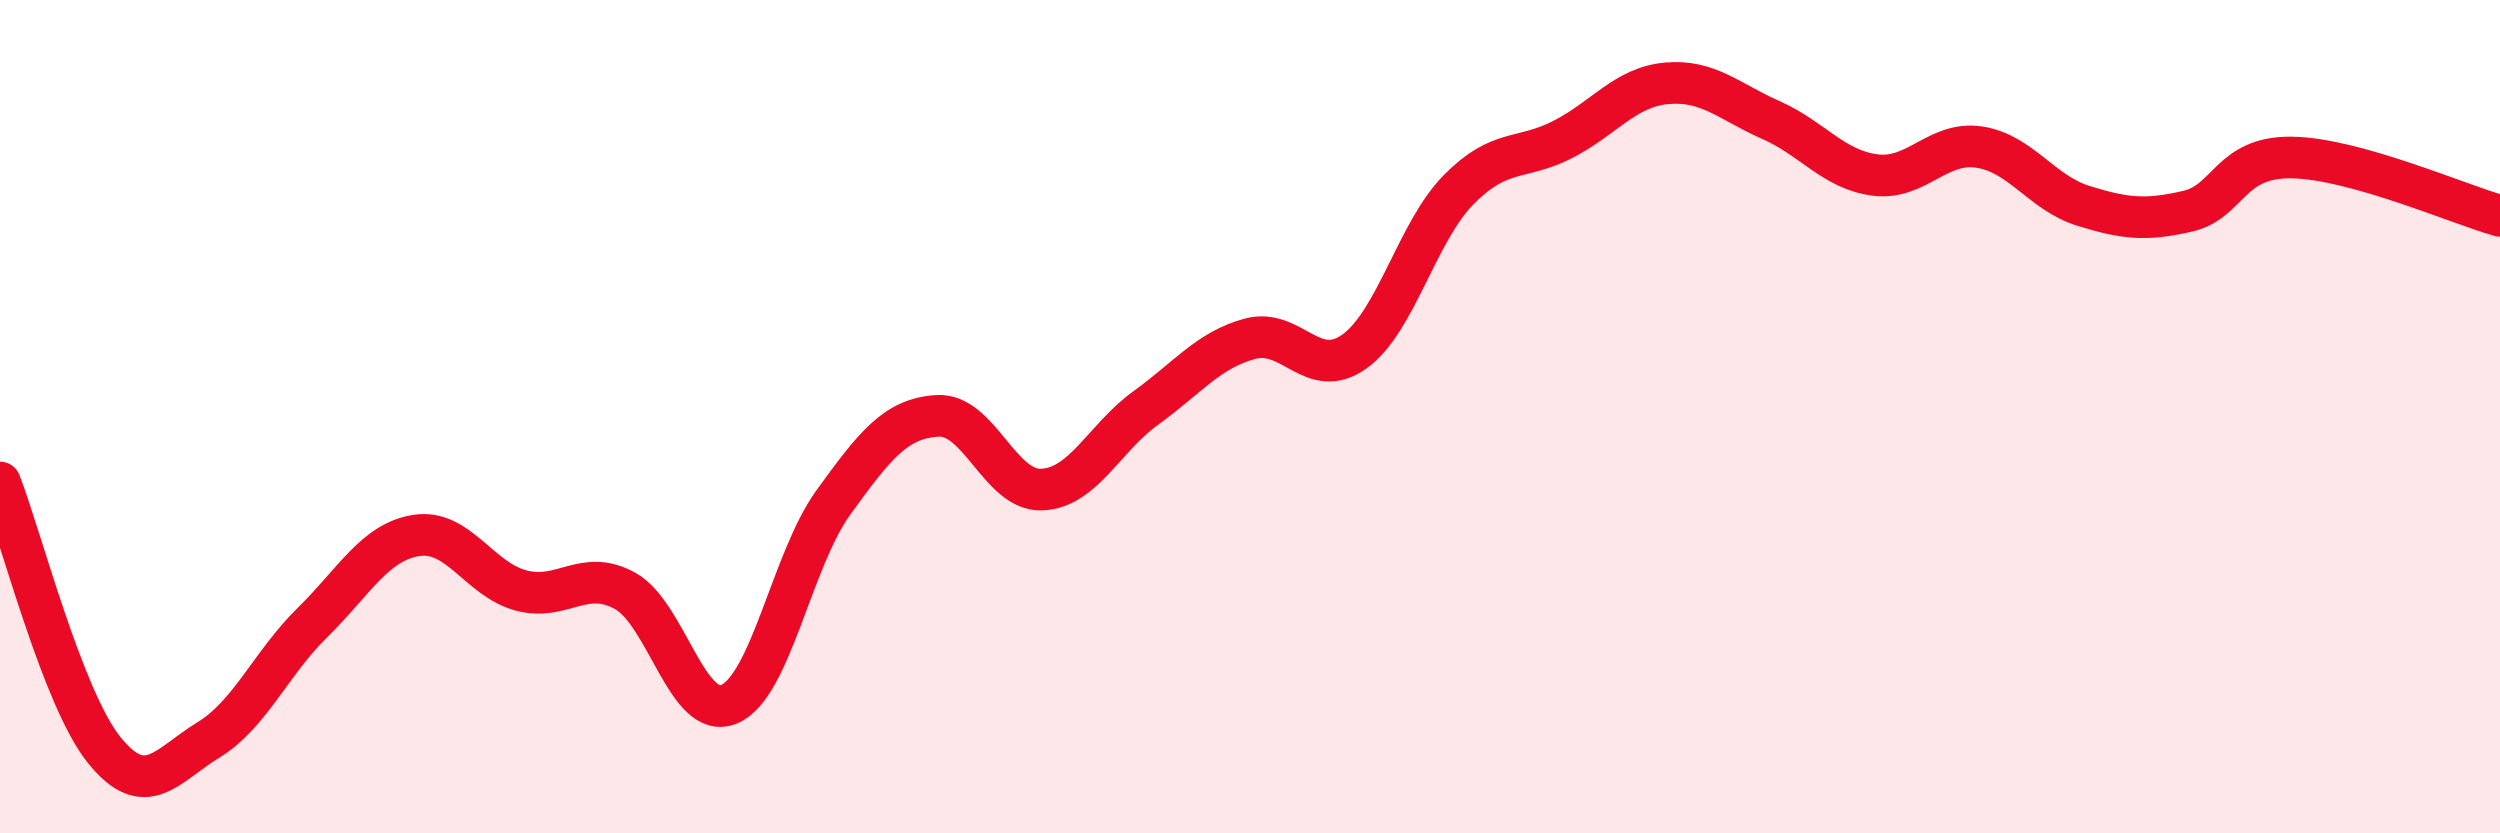 
    <svg width="60" height="20" viewBox="0 0 60 20" xmlns="http://www.w3.org/2000/svg">
      <path
        d="M 0,11.58 C 0.5,12.86 1.5,16.76 2.5,18 C 3.5,19.24 4,18.37 5,17.76 C 6,17.15 6.5,15.92 7.5,14.94 C 8.5,13.96 9,13 10,12.85 C 11,12.7 11.5,13.9 12.5,14.17 C 13.5,14.44 14,13.63 15,14.18 C 16,14.73 16.5,17.32 17.5,16.9 C 18.5,16.48 19,13.44 20,12.06 C 21,10.68 21.5,10.04 22.5,9.98 C 23.5,9.92 24,11.79 25,11.75 C 26,11.71 26.5,10.51 27.5,9.79 C 28.5,9.07 29,8.4 30,8.13 C 31,7.86 31.5,9.15 32.5,8.44 C 33.5,7.73 34,5.58 35,4.56 C 36,3.54 36.5,3.86 37.5,3.35 C 38.5,2.84 39,2.09 40,2 C 41,1.91 41.5,2.44 42.5,2.88 C 43.5,3.32 44,4.07 45,4.2 C 46,4.33 46.5,3.38 47.5,3.53 C 48.5,3.68 49,4.63 50,4.94 C 51,5.25 51.5,5.3 52.5,5.07 C 53.5,4.84 53.5,3.76 55,3.78 C 56.5,3.8 59,4.9 60,5.18L60 20L0 20Z"
        fill="#EB0A25"
        opacity="0.1"
        stroke-linecap="round"
        stroke-linejoin="round"
      />
      <path
        d="M 0,11.58 C 0.5,12.86 1.5,16.76 2.5,18 C 3.5,19.24 4,18.37 5,17.76 C 6,17.15 6.5,15.92 7.5,14.94 C 8.5,13.96 9,13 10,12.85 C 11,12.7 11.5,13.9 12.5,14.17 C 13.5,14.44 14,13.63 15,14.18 C 16,14.73 16.5,17.32 17.5,16.9 C 18.5,16.48 19,13.44 20,12.06 C 21,10.68 21.5,10.04 22.5,9.98 C 23.5,9.92 24,11.79 25,11.75 C 26,11.71 26.5,10.51 27.5,9.79 C 28.5,9.07 29,8.4 30,8.13 C 31,7.86 31.5,9.15 32.5,8.44 C 33.5,7.73 34,5.58 35,4.56 C 36,3.54 36.5,3.86 37.5,3.35 C 38.5,2.84 39,2.09 40,2 C 41,1.91 41.5,2.44 42.5,2.88 C 43.5,3.32 44,4.07 45,4.2 C 46,4.33 46.5,3.38 47.5,3.53 C 48.5,3.68 49,4.63 50,4.94 C 51,5.25 51.5,5.3 52.5,5.07 C 53.5,4.84 53.5,3.76 55,3.78 C 56.5,3.8 59,4.9 60,5.18"
        stroke="#EB0A25"
        stroke-width="1"
        fill="none"
        stroke-linecap="round"
        stroke-linejoin="round"
      />
    </svg>
  
